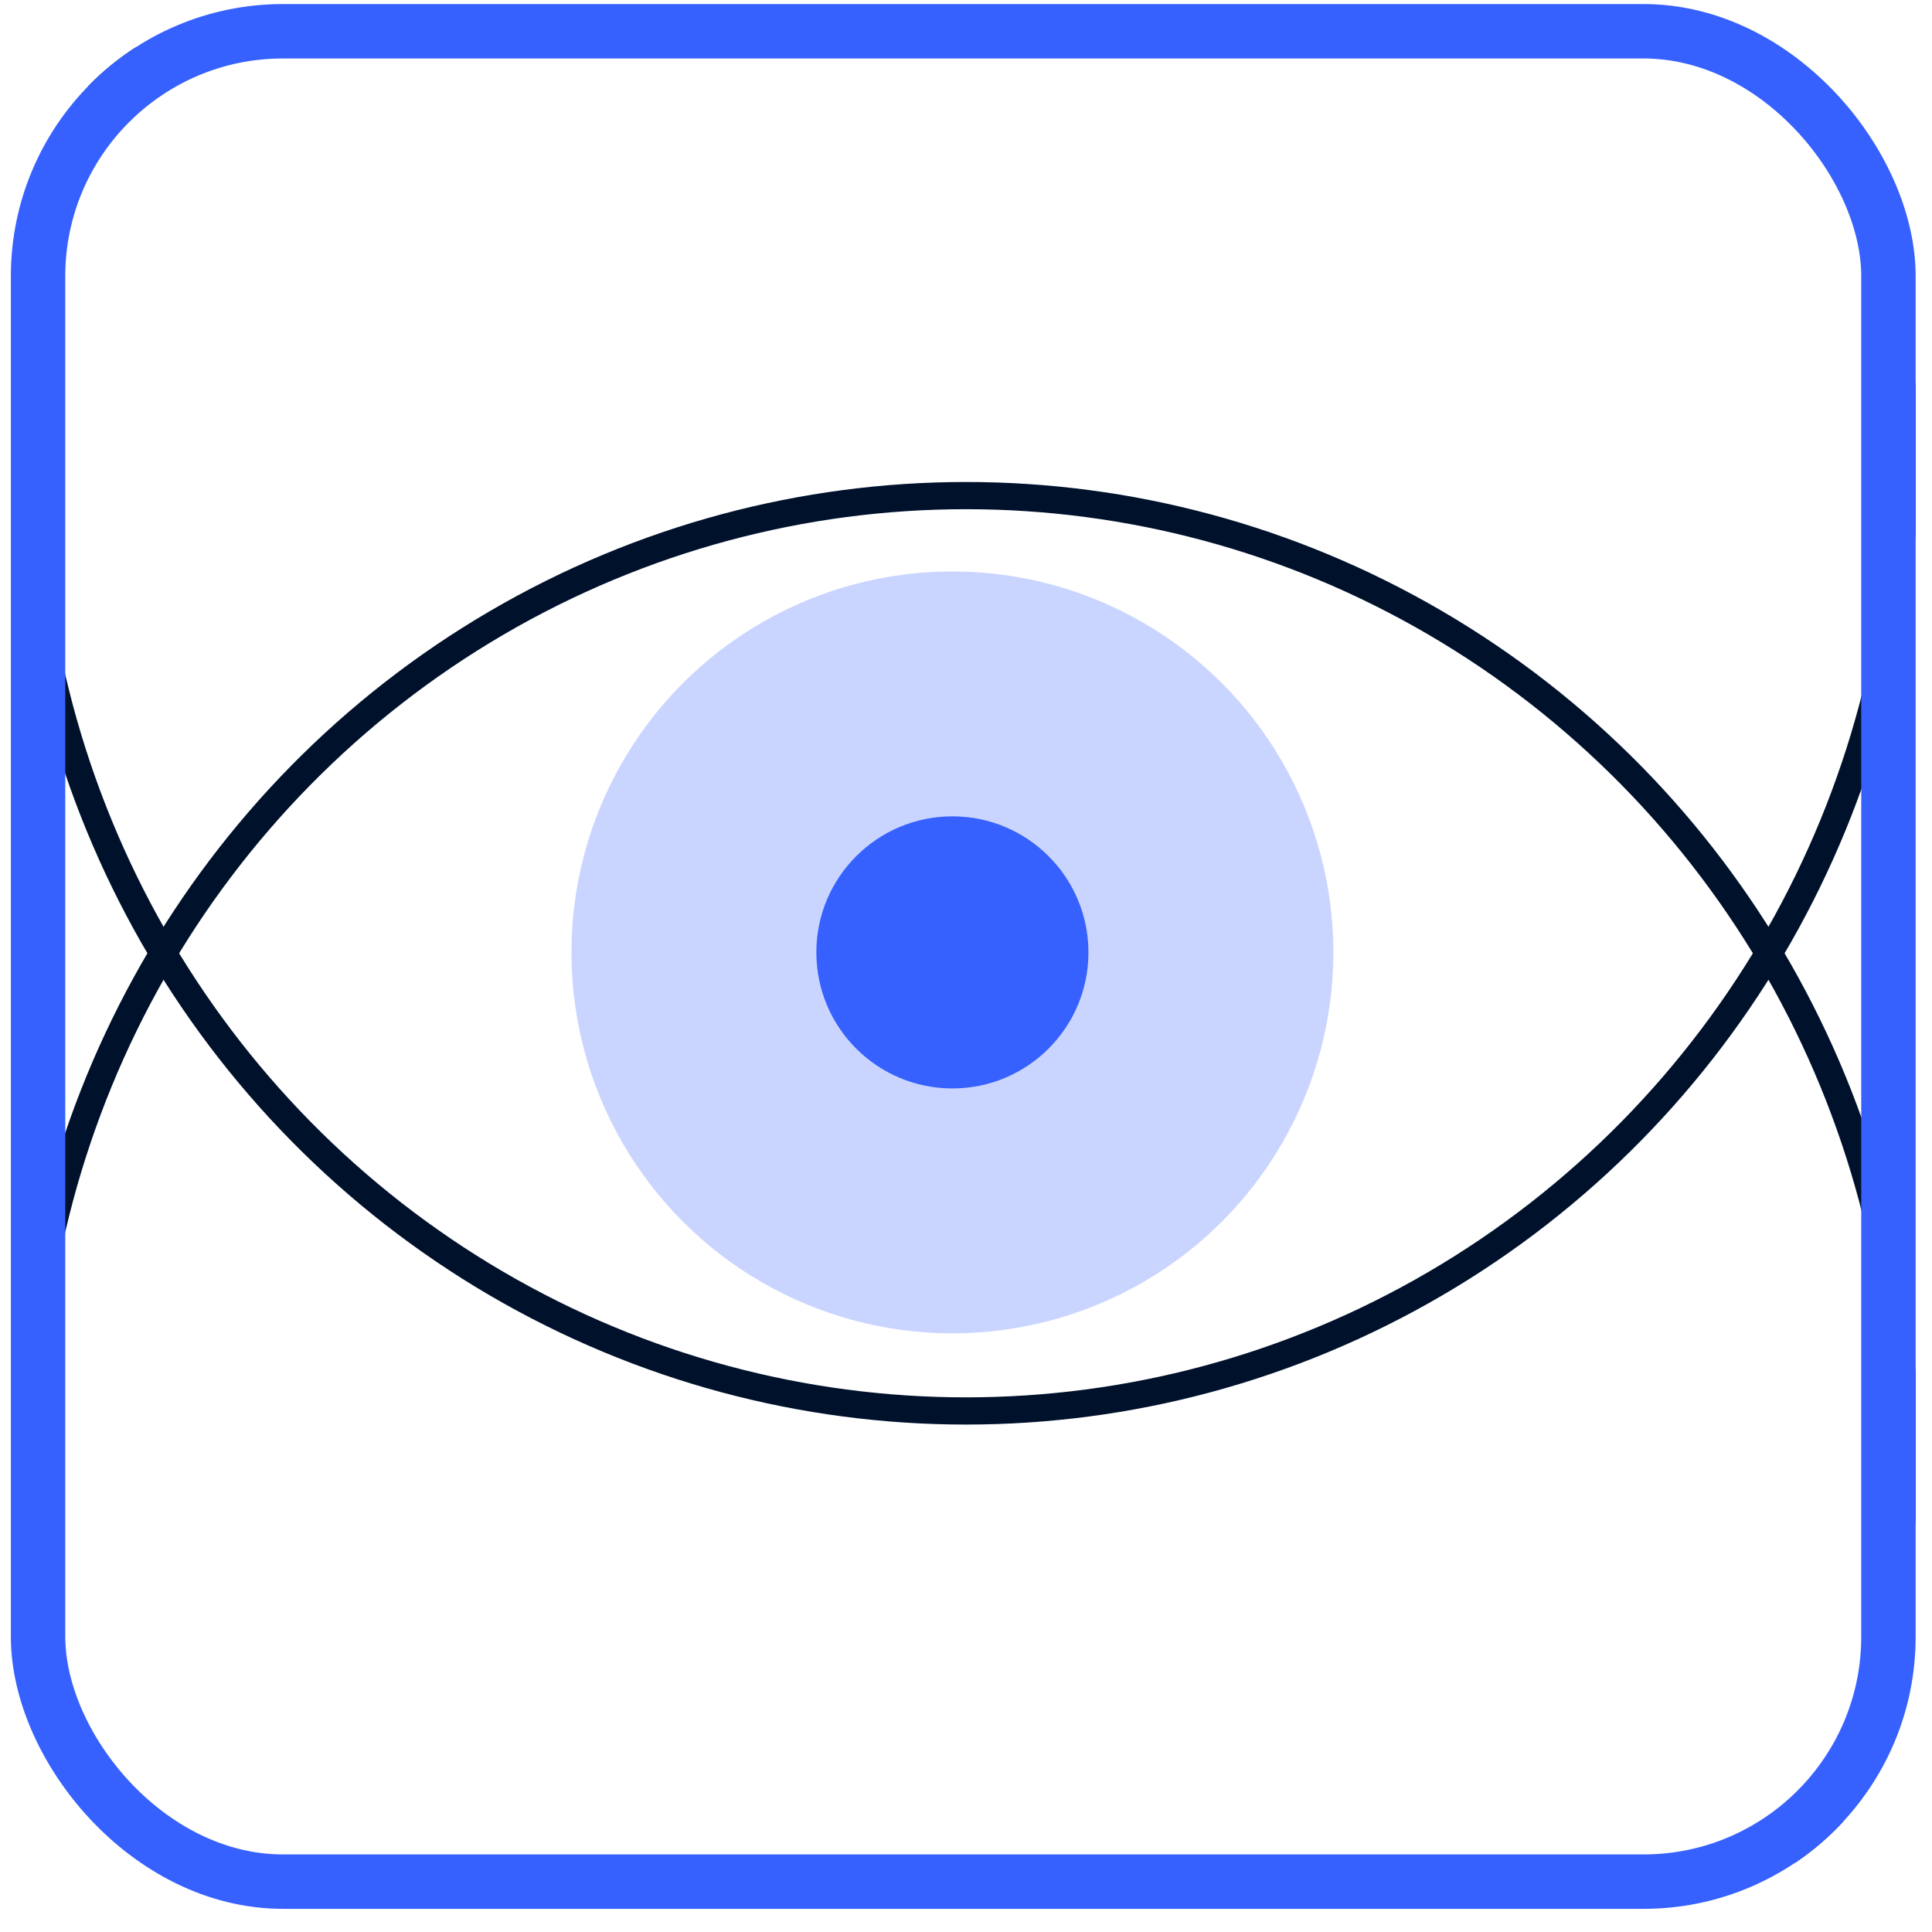 <svg width="71" height="71" viewBox="0 0 71 71" fill="none" xmlns="http://www.w3.org/2000/svg">
<g clip-path="url(#clip0_2_2585)">
<circle cx="35" cy="35" r="14" fill="#CAD5FF"/>
<circle cx="35" cy="35" r="5" fill="#3661FF"/>
<ellipse cx="35.5" cy="53.139" rx="34.5" ry="34.926" stroke="#00112C"/>
<ellipse cx="35.5" cy="16.926" rx="34.5" ry="34.926" stroke="#00112C"/>
</g>
<rect x="1.399" y="1.149" width="68" height="68" rx="9" stroke="#3661FF" stroke-width="2"/>
<defs>
<clipPath id="clip0_2_2585">
<rect x="0.399" y="0.149" width="70" height="70" rx="10" fill="white"/>
</clipPath>
</defs>
</svg>
